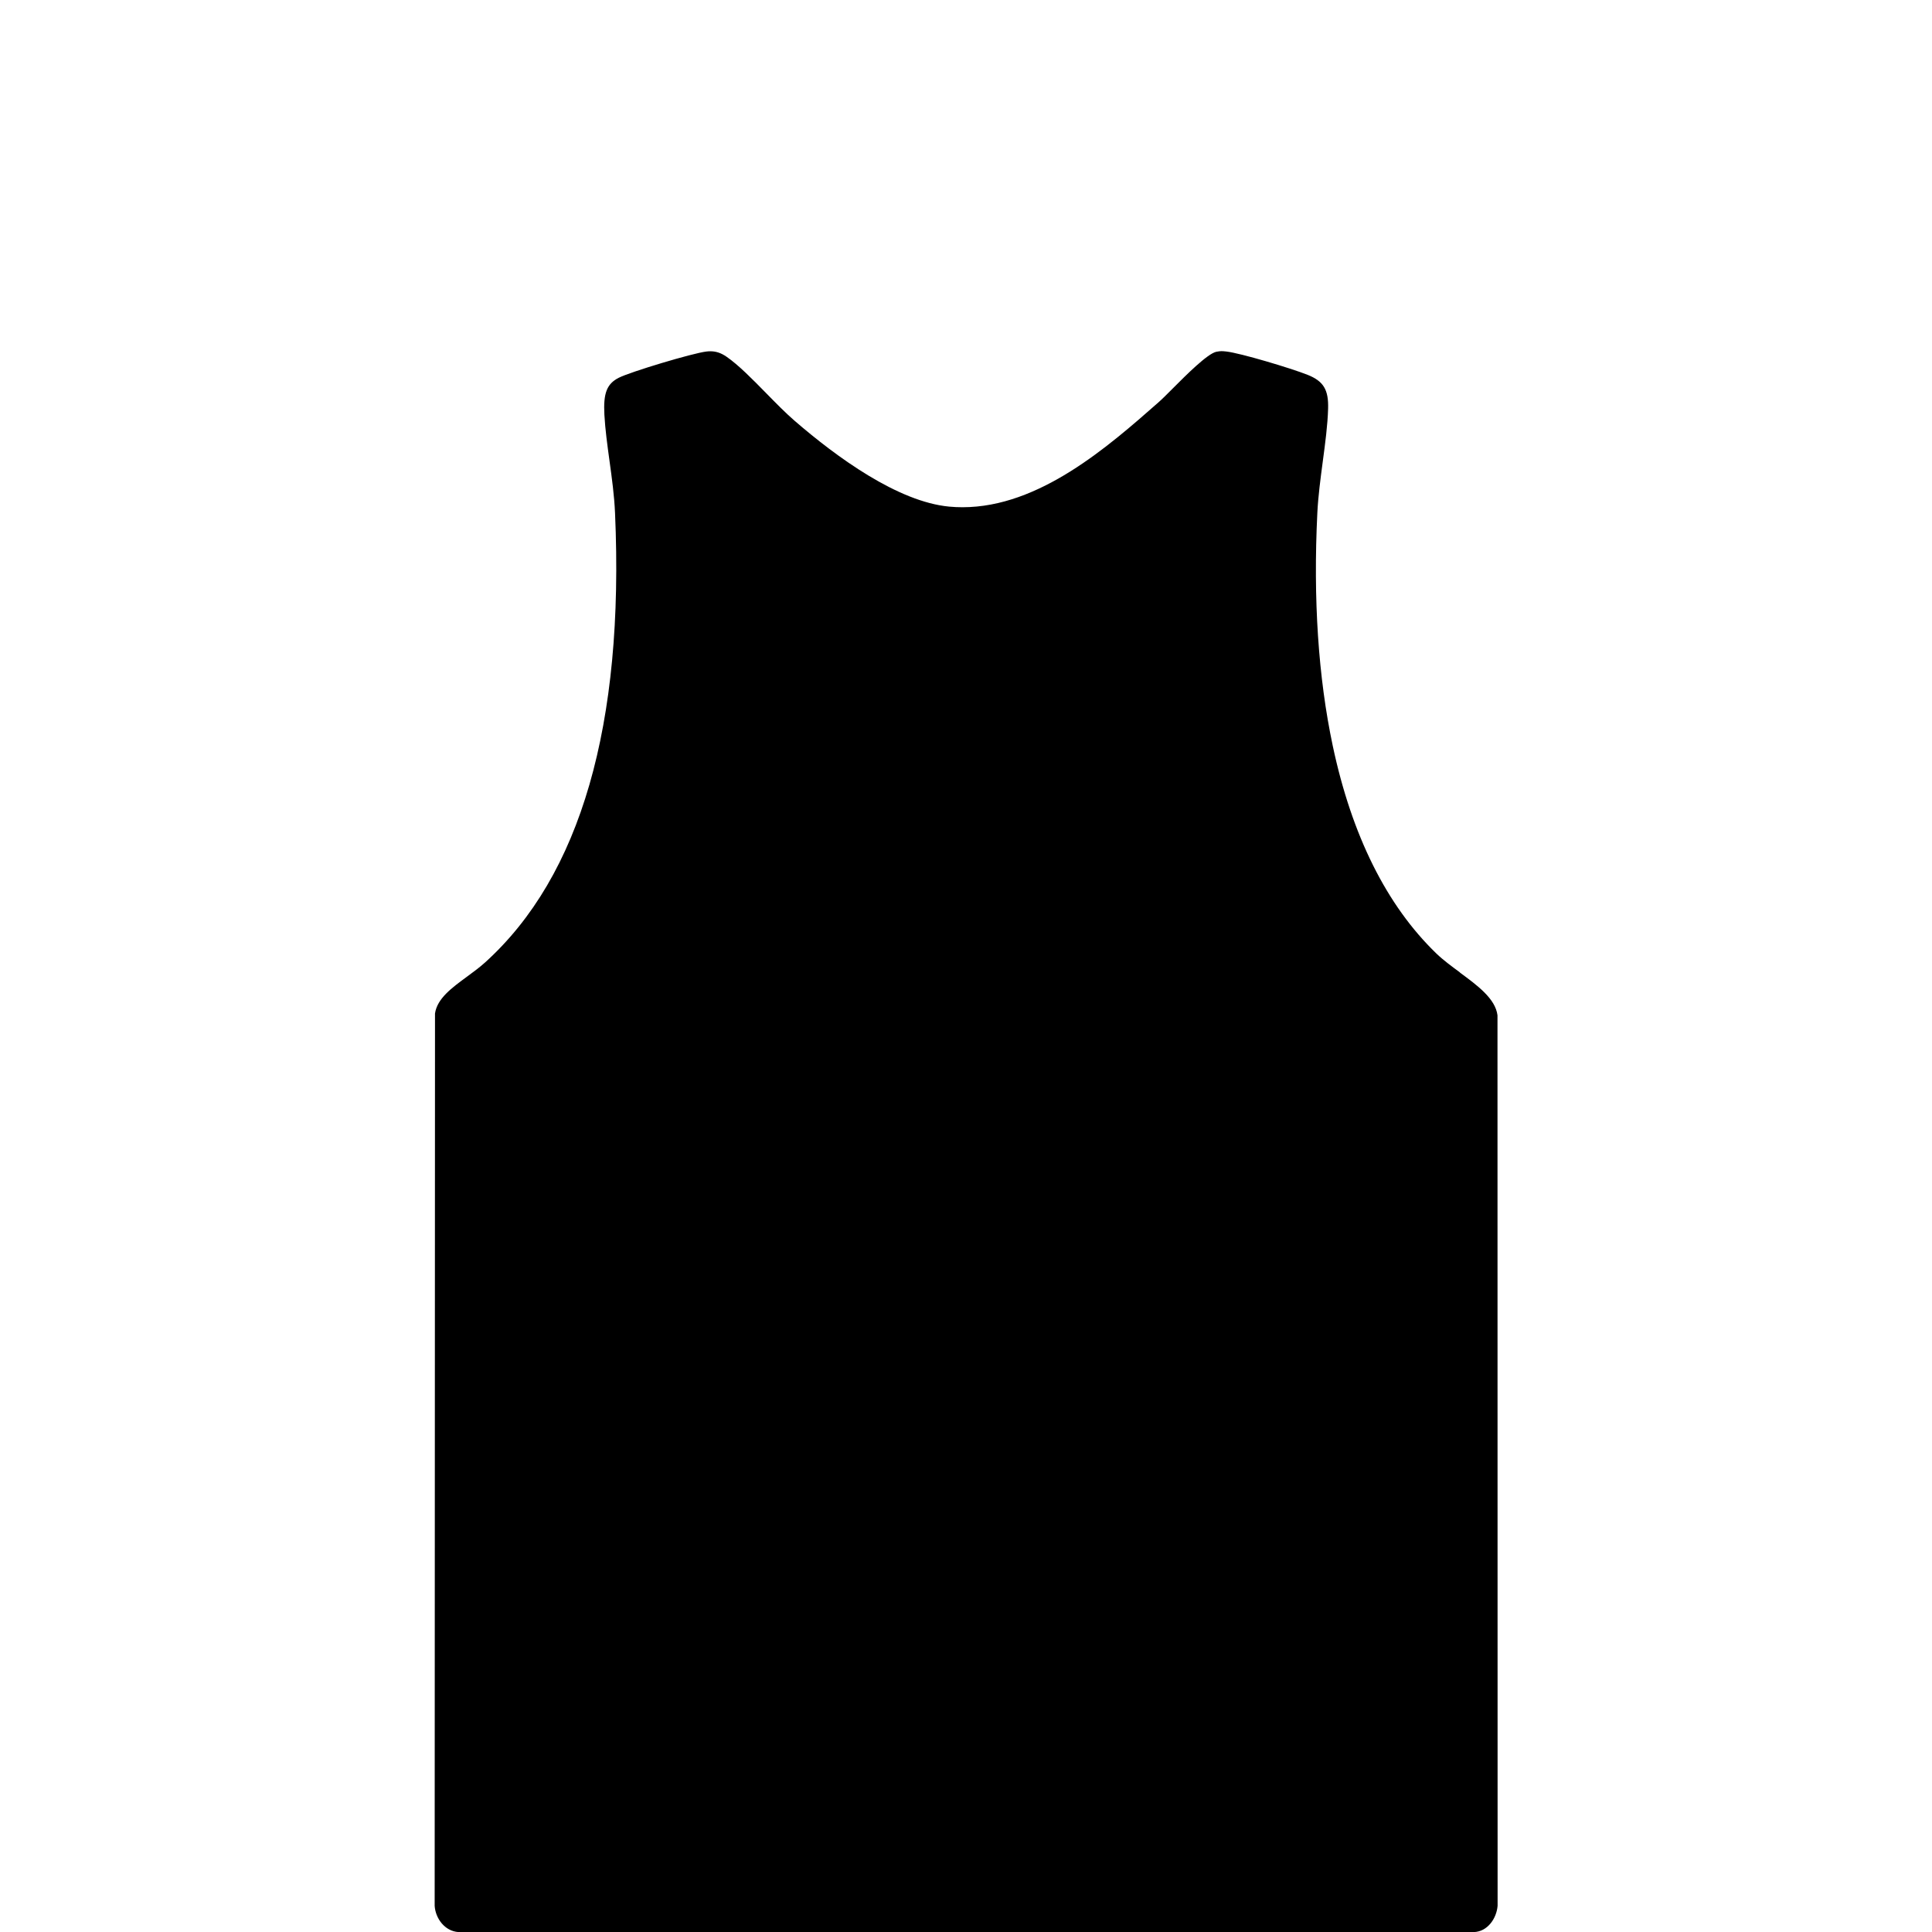 <svg viewBox="0 0 512 512" xmlns="http://www.w3.org/2000/svg" data-name="stringer" id="uuid-efd26a33-13e7-4201-9301-54ea4578d74e">
  <g data-name="Isolation Mode" id="uuid-661afc88-a996-4969-b809-f3fbd263902d">
    <path d="M386.91,257.71c-2.17-1.6-4.42-3.25-6.25-5.01-13.18-12.73-22.42-31.26-27.47-55.06-3.84-18.12-5.21-38.89-4.08-61.75.22-4.44.84-9.06,1.43-13.53.66-4.95,1.29-9.62,1.42-14.05.15-5.04-1.22-7.3-5.44-8.98-4.38-1.74-17.82-5.77-21.55-6.18-.51-.06-.93-.09-1.27-.09-.32,0-.67.03-1.35.16-2.34.47-8.16,6.32-11.29,9.46-1.62,1.62-3.01,3.03-4.14,4.02-13.3,11.7-31.53,27.72-51.84,27.72-1.17,0-2.35-.05-3.51-.16-13.61-1.27-29.81-13.08-41-22.76-2.4-2.07-5-4.73-7.51-7.29-3.61-3.68-7.34-7.49-10.54-9.69-1.44-.99-2.76-1.43-4.29-1.43-.34,0-.69.02-1.06.07-3.66.44-20.16,5.39-23.23,6.97-3.13,1.61-4.08,4.08-3.77,9.79.22,3.92.77,7.94,1.35,12.18.63,4.54,1.27,9.23,1.47,13.83,2.47,56.14-9.11,96.22-34.43,119.12-1.46,1.32-3.15,2.56-4.77,3.75-4.08,2.99-7.94,5.82-8.51,9.79l-.09,236.47c.21,3.27,2.62,6.74,6.35,6.96h269.03c3.63-.1,6.04-3.6,6.31-6.98l-.03-235.97c-.54-4.41-5.33-7.93-9.97-11.34Z"></path>
  </g>
</svg>